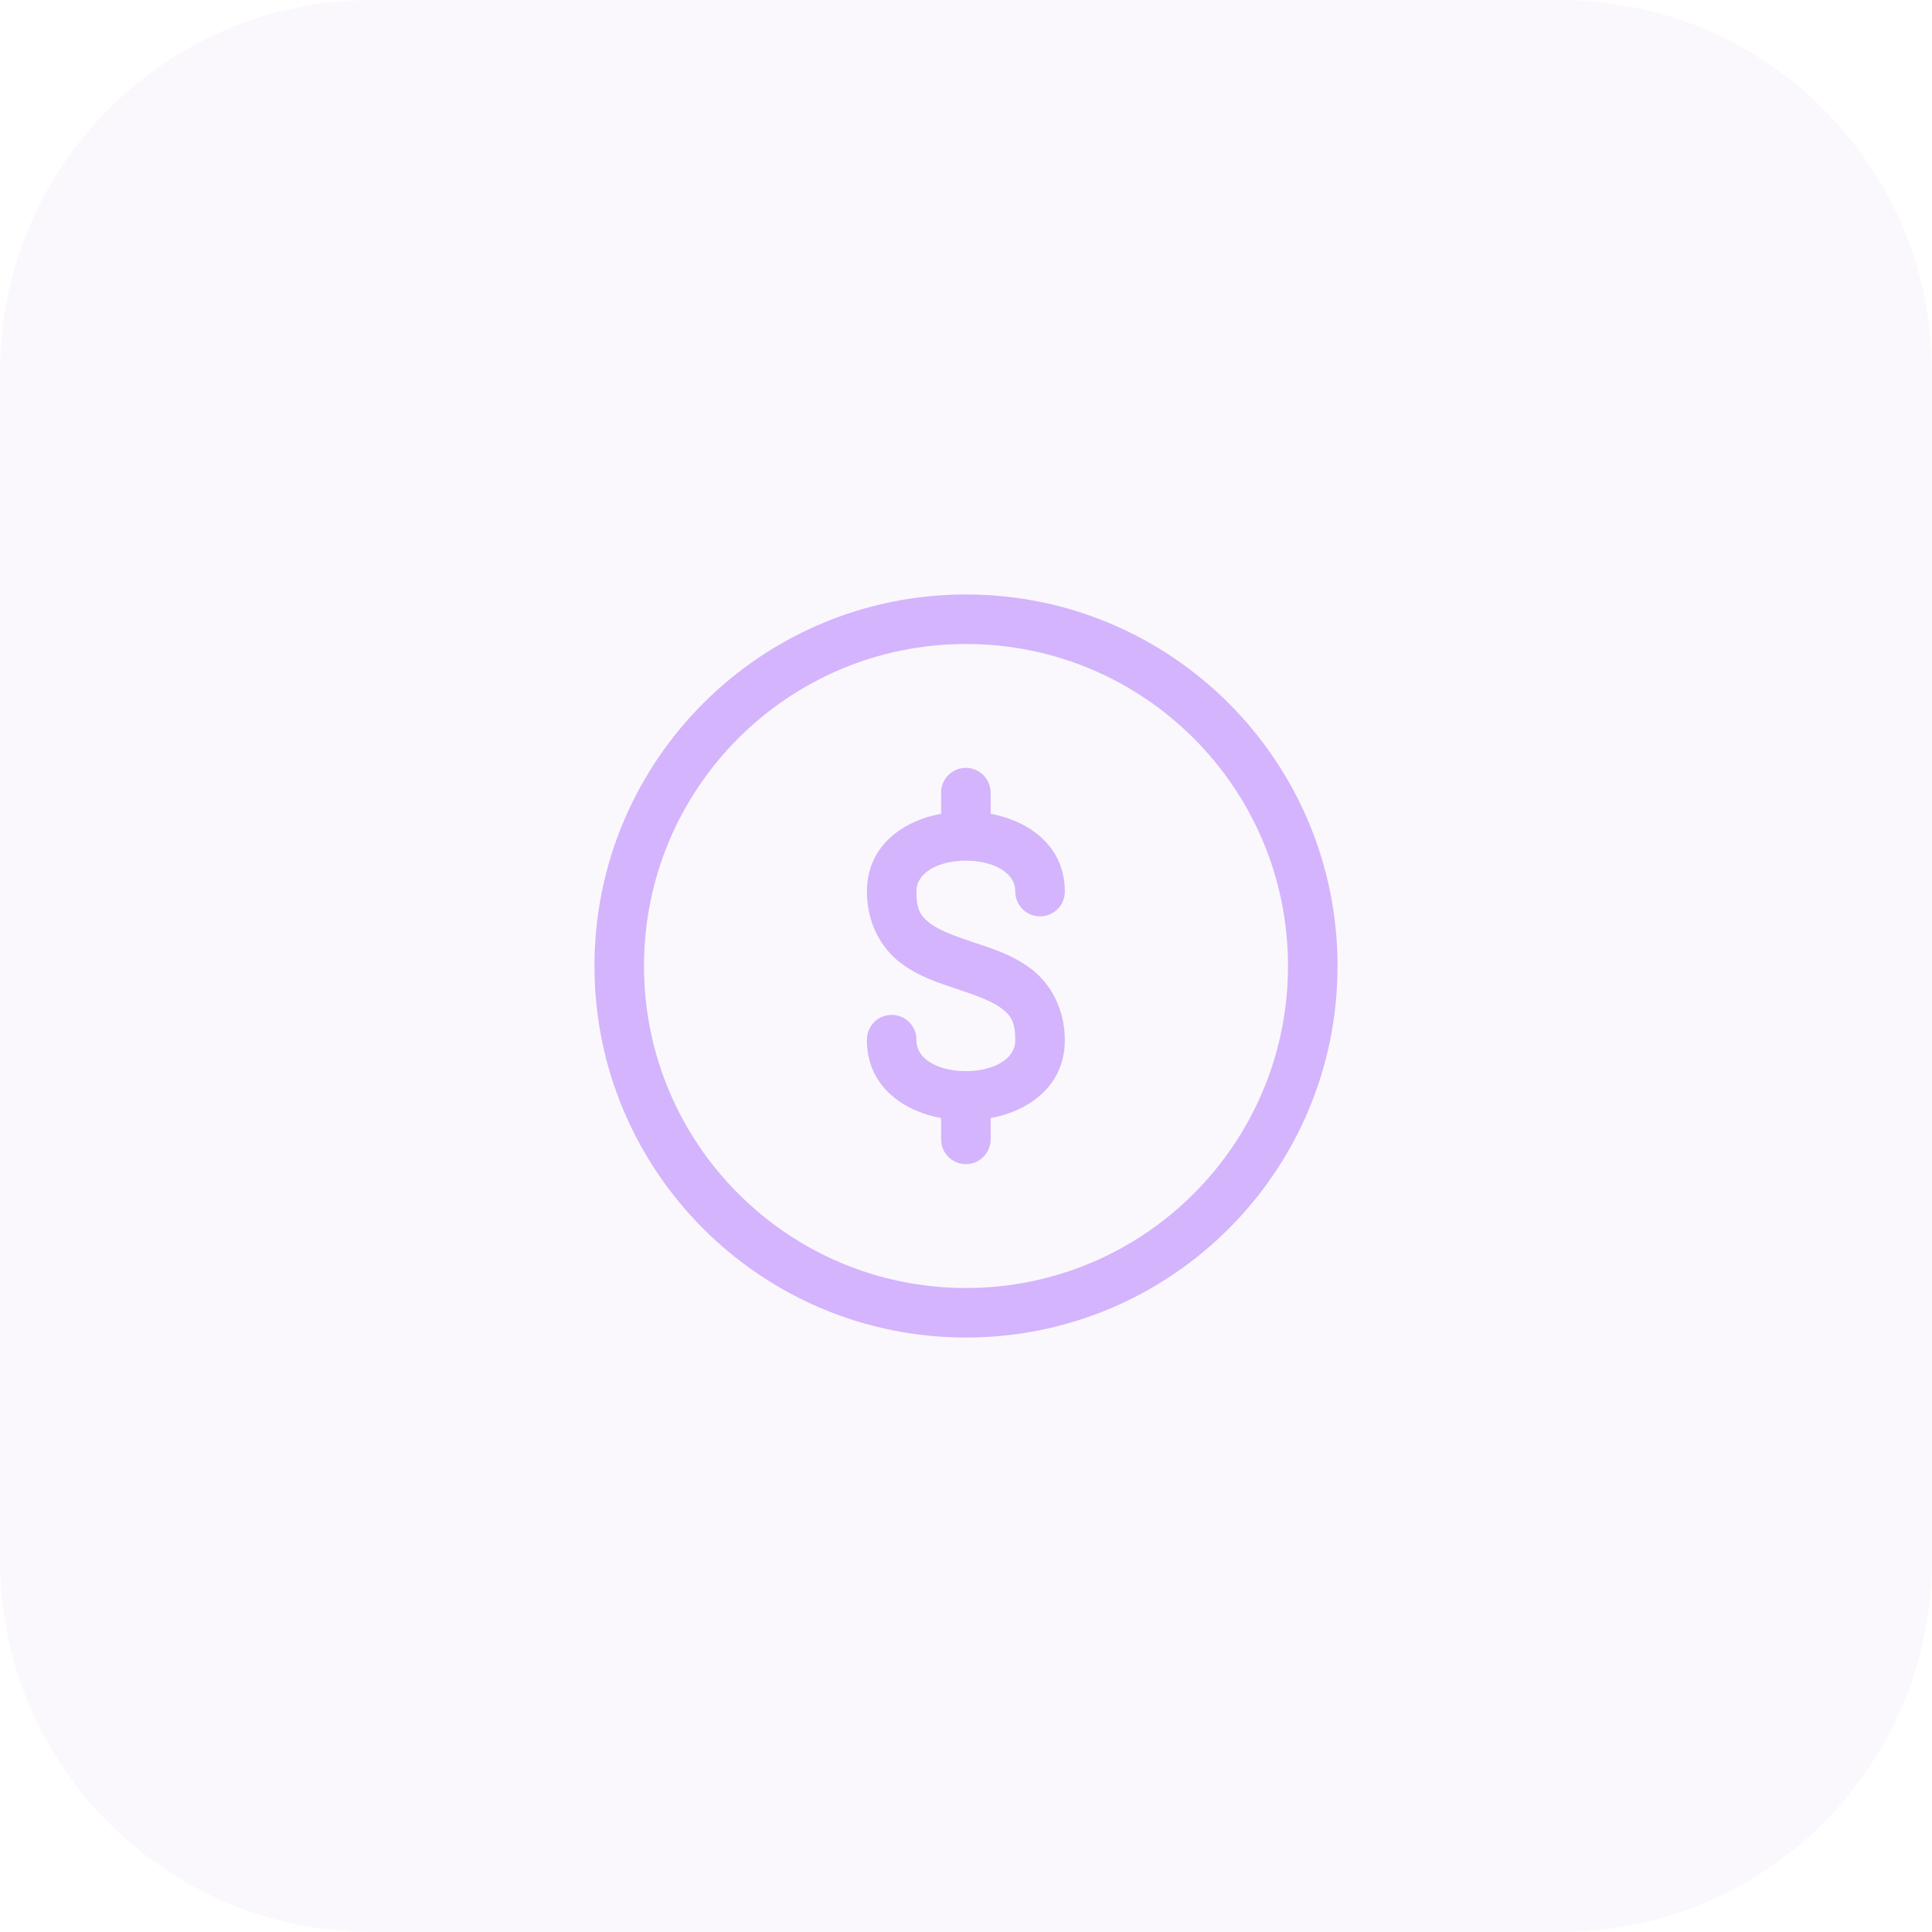 <?xml version="1.0" encoding="UTF-8"?> <svg xmlns="http://www.w3.org/2000/svg" width="52" height="52" viewBox="0 0 52 52" fill="none"><path d="M0 10C0 4.477 4.477 0 10 0H42C47.523 0 52 4.477 52 10V42C52 47.523 47.523 52 42 52H10C4.477 52 0 47.523 0 42V10Z" fill="#CDBDE2" fill-opacity="0.1"></path><g clip-path="url(#clip0_1788_180)"><path fill-rule="evenodd" clip-rule="evenodd" d="M26 34.667C30.787 34.667 34.667 30.787 34.667 26C34.667 21.213 30.787 17.333 26 17.333C21.213 17.333 17.333 21.213 17.333 26C17.333 30.787 21.213 34.667 26 34.667ZM26 36C31.523 36 36 31.523 36 26C36 20.477 31.523 16 26 16C20.477 16 16 20.477 16 26C16 31.523 20.477 36 26 36Z" fill="#D4B4FD"></path><path d="M25.985 20.667C25.809 20.67 25.641 20.742 25.518 20.869C25.396 20.995 25.328 21.165 25.33 21.341V21.902C24.254 22.104 23.333 22.797 23.333 23.997C23.333 24.83 23.709 25.504 24.213 25.896C24.718 26.288 25.287 26.462 25.787 26.629C26.287 26.796 26.718 26.955 26.963 27.146C27.209 27.337 27.326 27.497 27.326 27.997C27.326 29.108 24.666 29.108 24.666 27.997C24.668 27.908 24.652 27.82 24.62 27.737C24.587 27.655 24.538 27.579 24.476 27.516C24.414 27.453 24.34 27.402 24.258 27.368C24.176 27.333 24.089 27.316 24 27.316C23.911 27.316 23.823 27.333 23.741 27.368C23.66 27.402 23.585 27.453 23.523 27.516C23.461 27.579 23.412 27.655 23.38 27.737C23.347 27.82 23.331 27.908 23.333 27.997C23.333 29.197 24.255 29.891 25.33 30.094V30.652C25.328 30.741 25.344 30.829 25.376 30.912C25.409 30.994 25.458 31.069 25.52 31.133C25.582 31.196 25.656 31.247 25.738 31.281C25.82 31.316 25.907 31.333 25.996 31.333C26.085 31.333 26.173 31.316 26.255 31.281C26.337 31.247 26.411 31.196 26.473 31.133C26.535 31.069 26.584 30.994 26.616 30.912C26.649 30.829 26.665 30.741 26.663 30.652V30.094C27.738 29.891 28.66 29.197 28.66 27.997C28.66 27.164 28.284 26.49 27.779 26.098C27.275 25.706 26.706 25.53 26.206 25.364C25.706 25.197 25.275 25.039 25.029 24.849C24.784 24.658 24.666 24.497 24.666 23.997C24.666 22.887 27.326 22.887 27.326 23.997C27.326 24.174 27.397 24.344 27.522 24.469C27.647 24.594 27.817 24.664 27.994 24.664C28.17 24.664 28.34 24.594 28.465 24.469C28.59 24.344 28.66 24.174 28.66 23.997C28.66 22.798 27.738 22.106 26.663 21.903V21.341C26.664 21.252 26.647 21.163 26.613 21.081C26.579 20.998 26.529 20.923 26.466 20.86C26.403 20.798 26.328 20.748 26.245 20.715C26.162 20.681 26.074 20.665 25.985 20.667Z" fill="#D4B4FD"></path></g><defs><clipPath id="clip0_1788_180"><rect width="20" height="20" fill="white" transform="translate(16 16)"></rect></clipPath></defs></svg> 